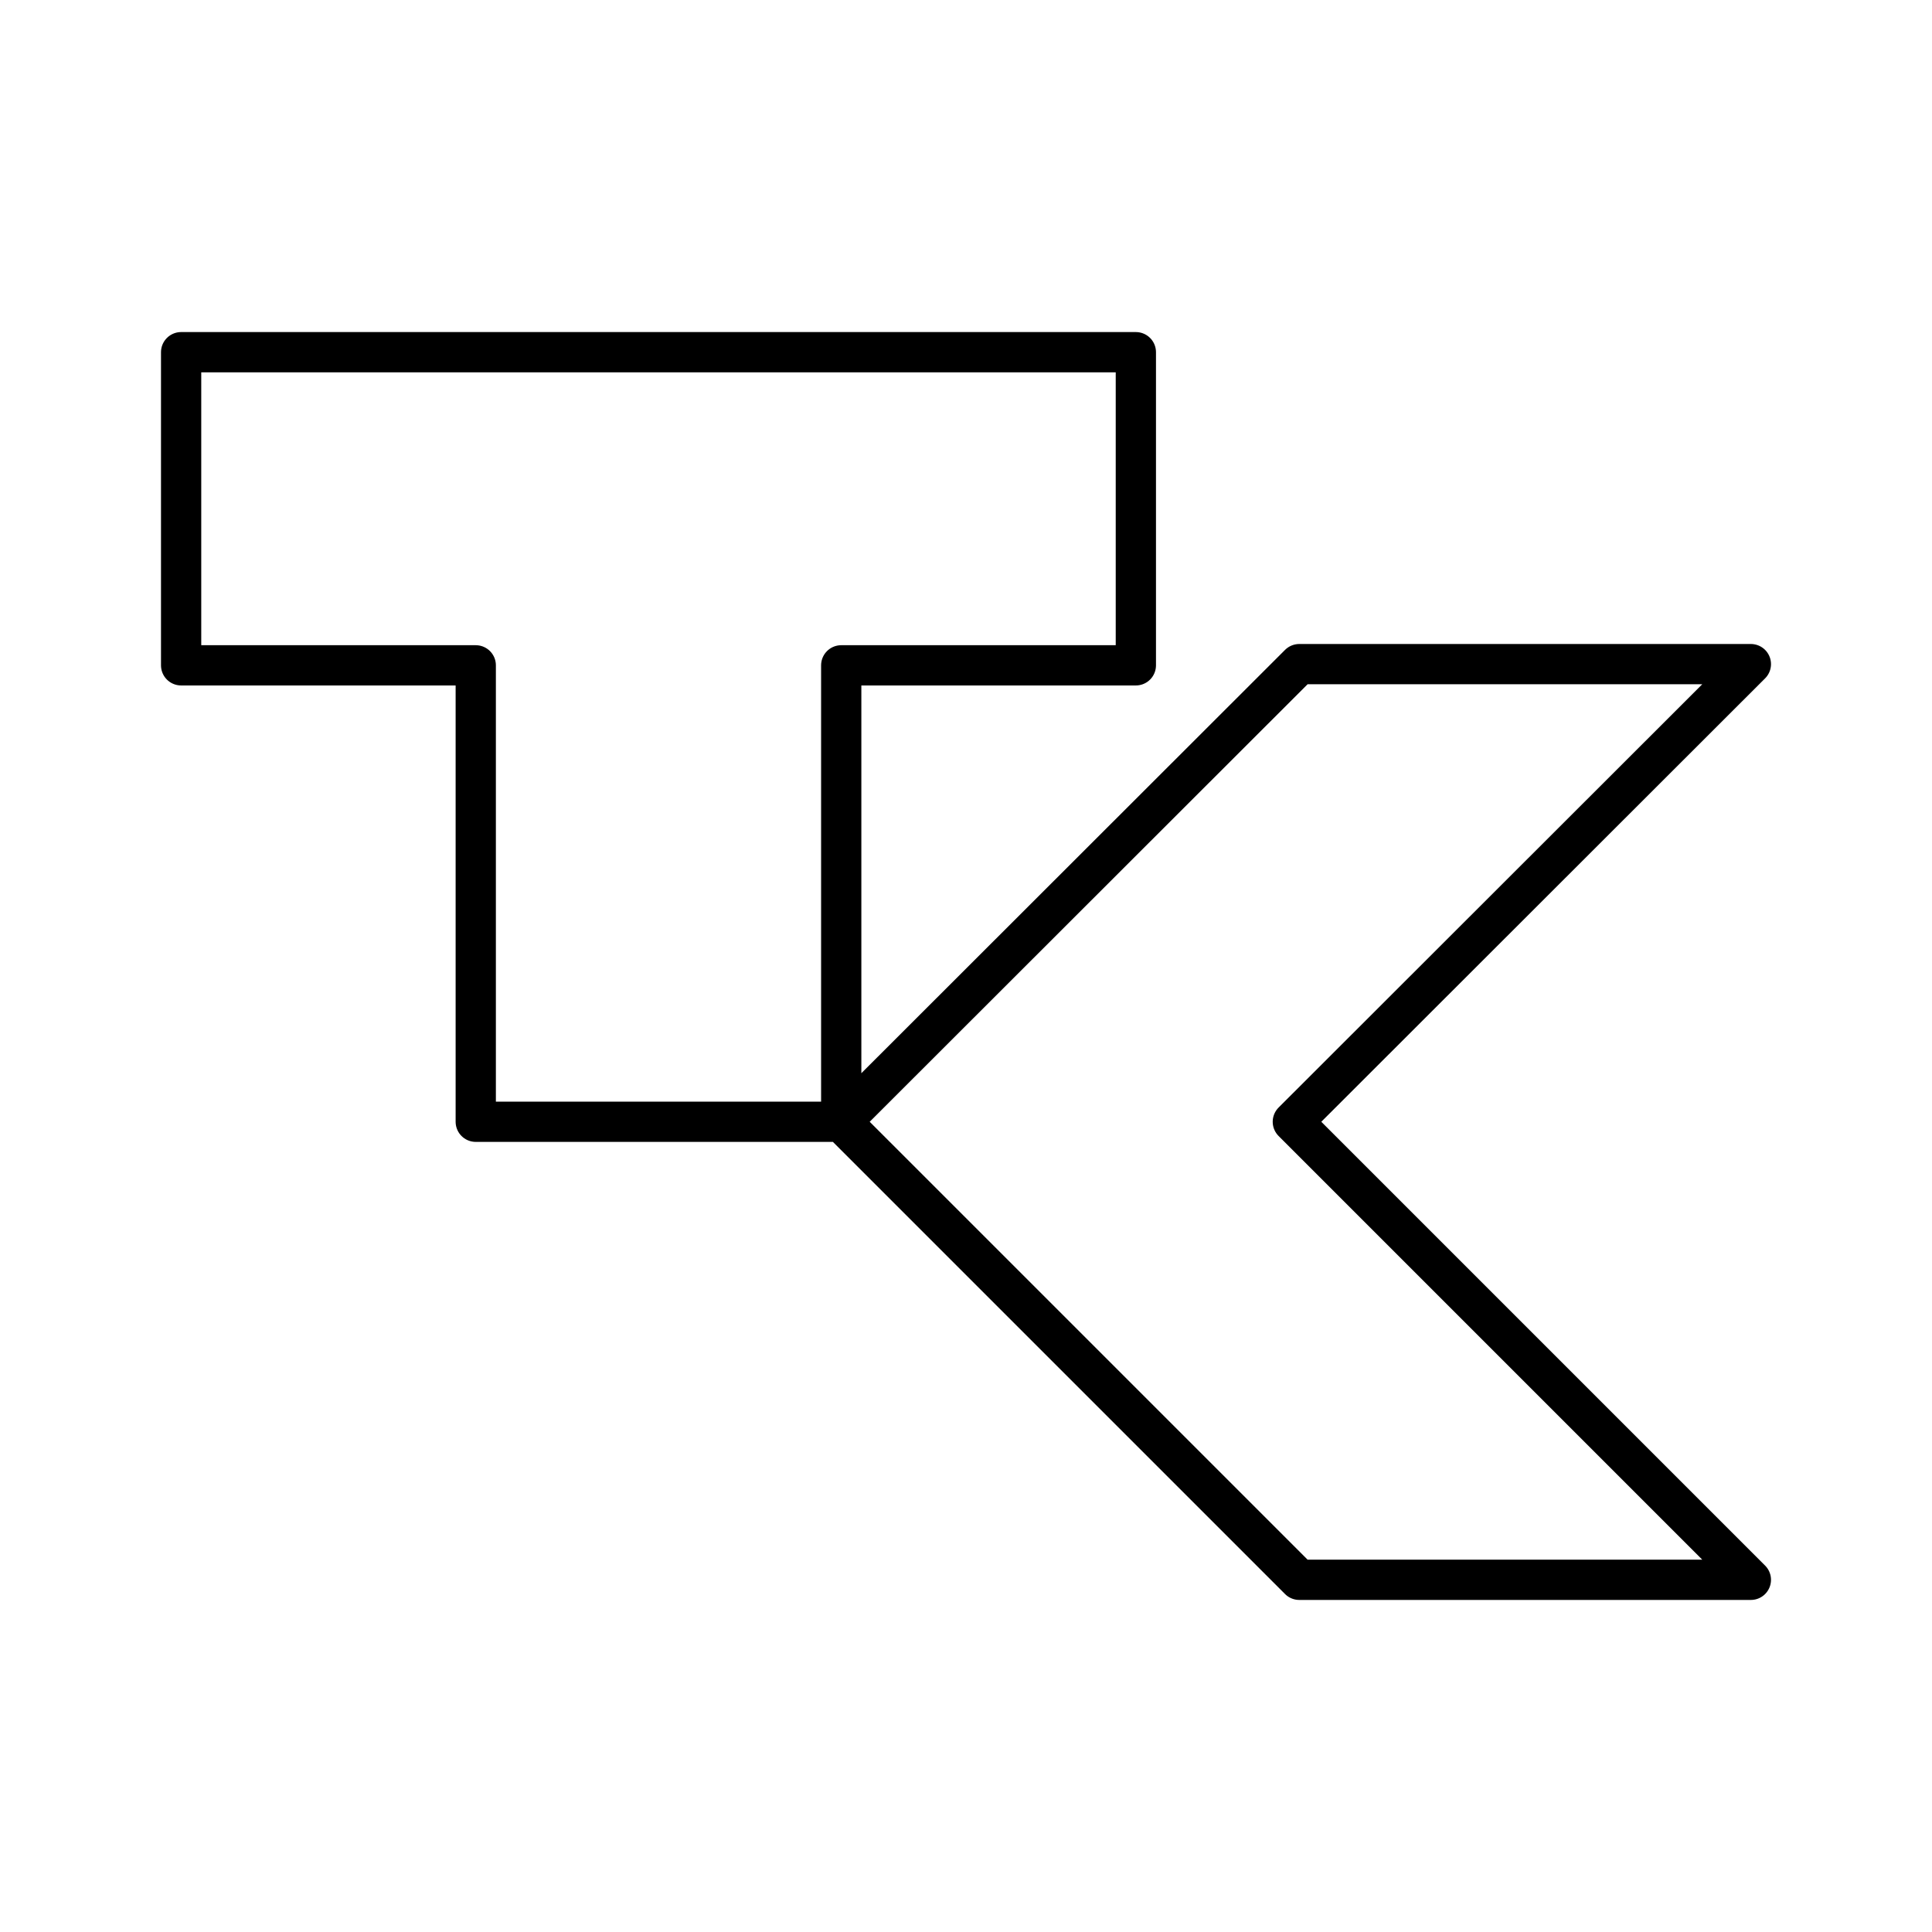 <?xml version="1.0" encoding="utf-8"?>
<!-- Generator: www.svgicons.com -->
<svg xmlns="http://www.w3.org/2000/svg" width="800" height="800" viewBox="0 0 48 48">
<path fill="none" stroke="currentColor" stroke-linecap="round" stroke-linejoin="round" d="M4.5 8.75h23.72v7.78H20.9v11.34h-9.08V16.53H4.5Zm27.78 7.75H43.5L32.12 27.87L43.5 39.25H32.28L20.9 27.87Zm0 0"/>
</svg>